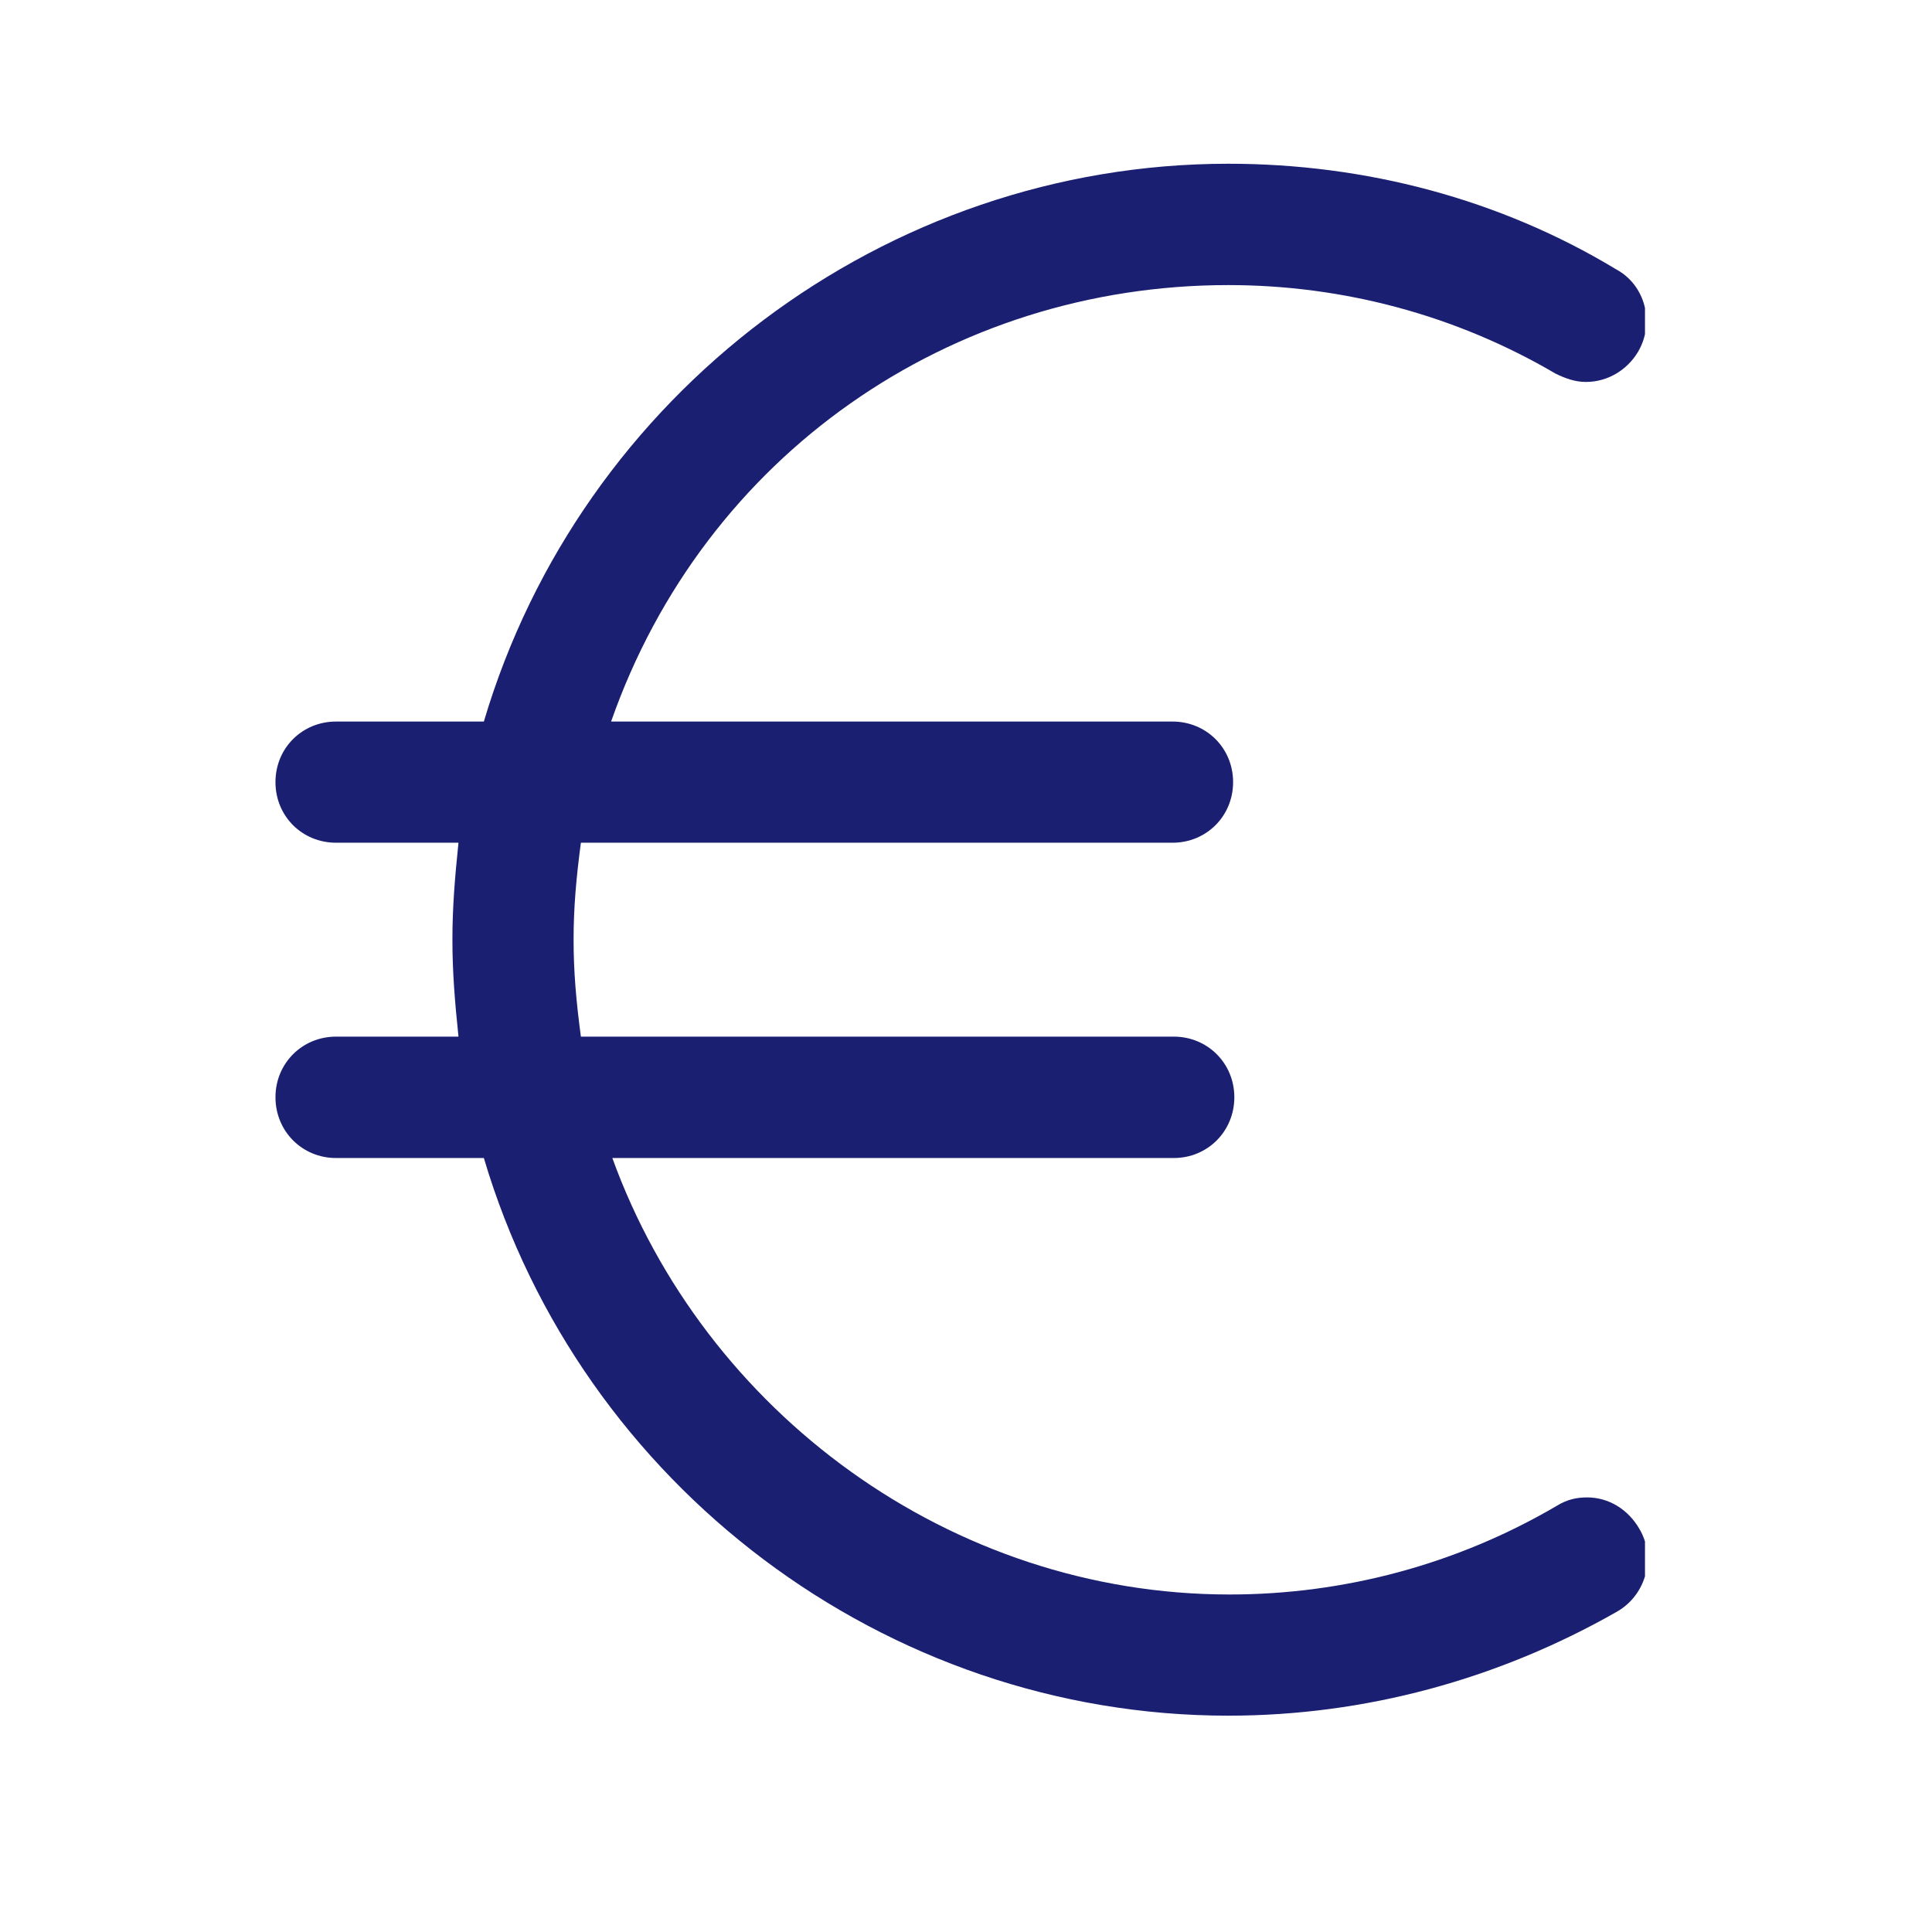 <svg xmlns="http://www.w3.org/2000/svg" xmlns:xlink="http://www.w3.org/1999/xlink" width="48" zoomAndPan="magnify" viewBox="0 0 36 36" height="48" preserveAspectRatio="xMidYMid meet" version="1.0"><defs><clipPath id="ac55497e01"><path d="M 5.113 3.051 L 30.652 3.051 L 30.652 32 L 5.113 32 Z M 5.113 3.051 " clip-rule="nonzero"/></clipPath></defs><g clip-path="url(#ac55497e01)"><path fill="#1a1f71" d="M 29.574 27.902 C 29.371 27.902 29.191 27.945 29.008 28.059 C 27.156 29.145 25.055 29.711 22.91 29.711 C 17.715 29.711 13.129 26.32 11.41 21.578 L 21.871 21.578 C 22.504 21.578 23 21.078 23 20.445 C 23 19.816 22.504 19.316 21.871 19.316 L 10.824 19.316 C 10.734 18.641 10.688 18.098 10.688 17.512 C 10.688 16.922 10.734 16.383 10.824 15.703 L 21.848 15.703 C 22.48 15.703 22.977 15.207 22.977 14.574 C 22.977 13.941 22.48 13.445 21.848 13.445 L 11.387 13.445 C 13.129 8.473 17.715 5.312 22.887 5.312 C 25.031 5.312 27.133 5.875 28.984 6.961 C 29.168 7.051 29.348 7.117 29.551 7.117 C 29.957 7.117 30.32 6.895 30.523 6.555 C 30.84 6.012 30.656 5.312 30.117 5.02 C 27.945 3.707 25.441 3.051 22.887 3.051 C 16.492 3.051 10.824 7.344 9.016 13.445 L 6.262 13.445 C 5.629 13.445 5.133 13.941 5.133 14.574 C 5.133 15.207 5.629 15.703 6.262 15.703 L 8.543 15.703 C 8.473 16.383 8.43 16.922 8.43 17.512 C 8.43 18.098 8.473 18.641 8.543 19.316 L 6.262 19.316 C 5.629 19.316 5.133 19.816 5.133 20.445 C 5.133 21.078 5.629 21.578 6.262 21.578 L 9.016 21.578 C 10.824 27.676 16.492 31.969 22.887 31.969 C 25.441 31.969 27.926 31.289 30.137 30.027 C 30.68 29.711 30.859 29.008 30.547 28.488 C 30.34 28.129 29.98 27.902 29.574 27.902 Z M 29.574 27.902 " fill-opacity="1" fill-rule="nonzero"/></g></svg>
